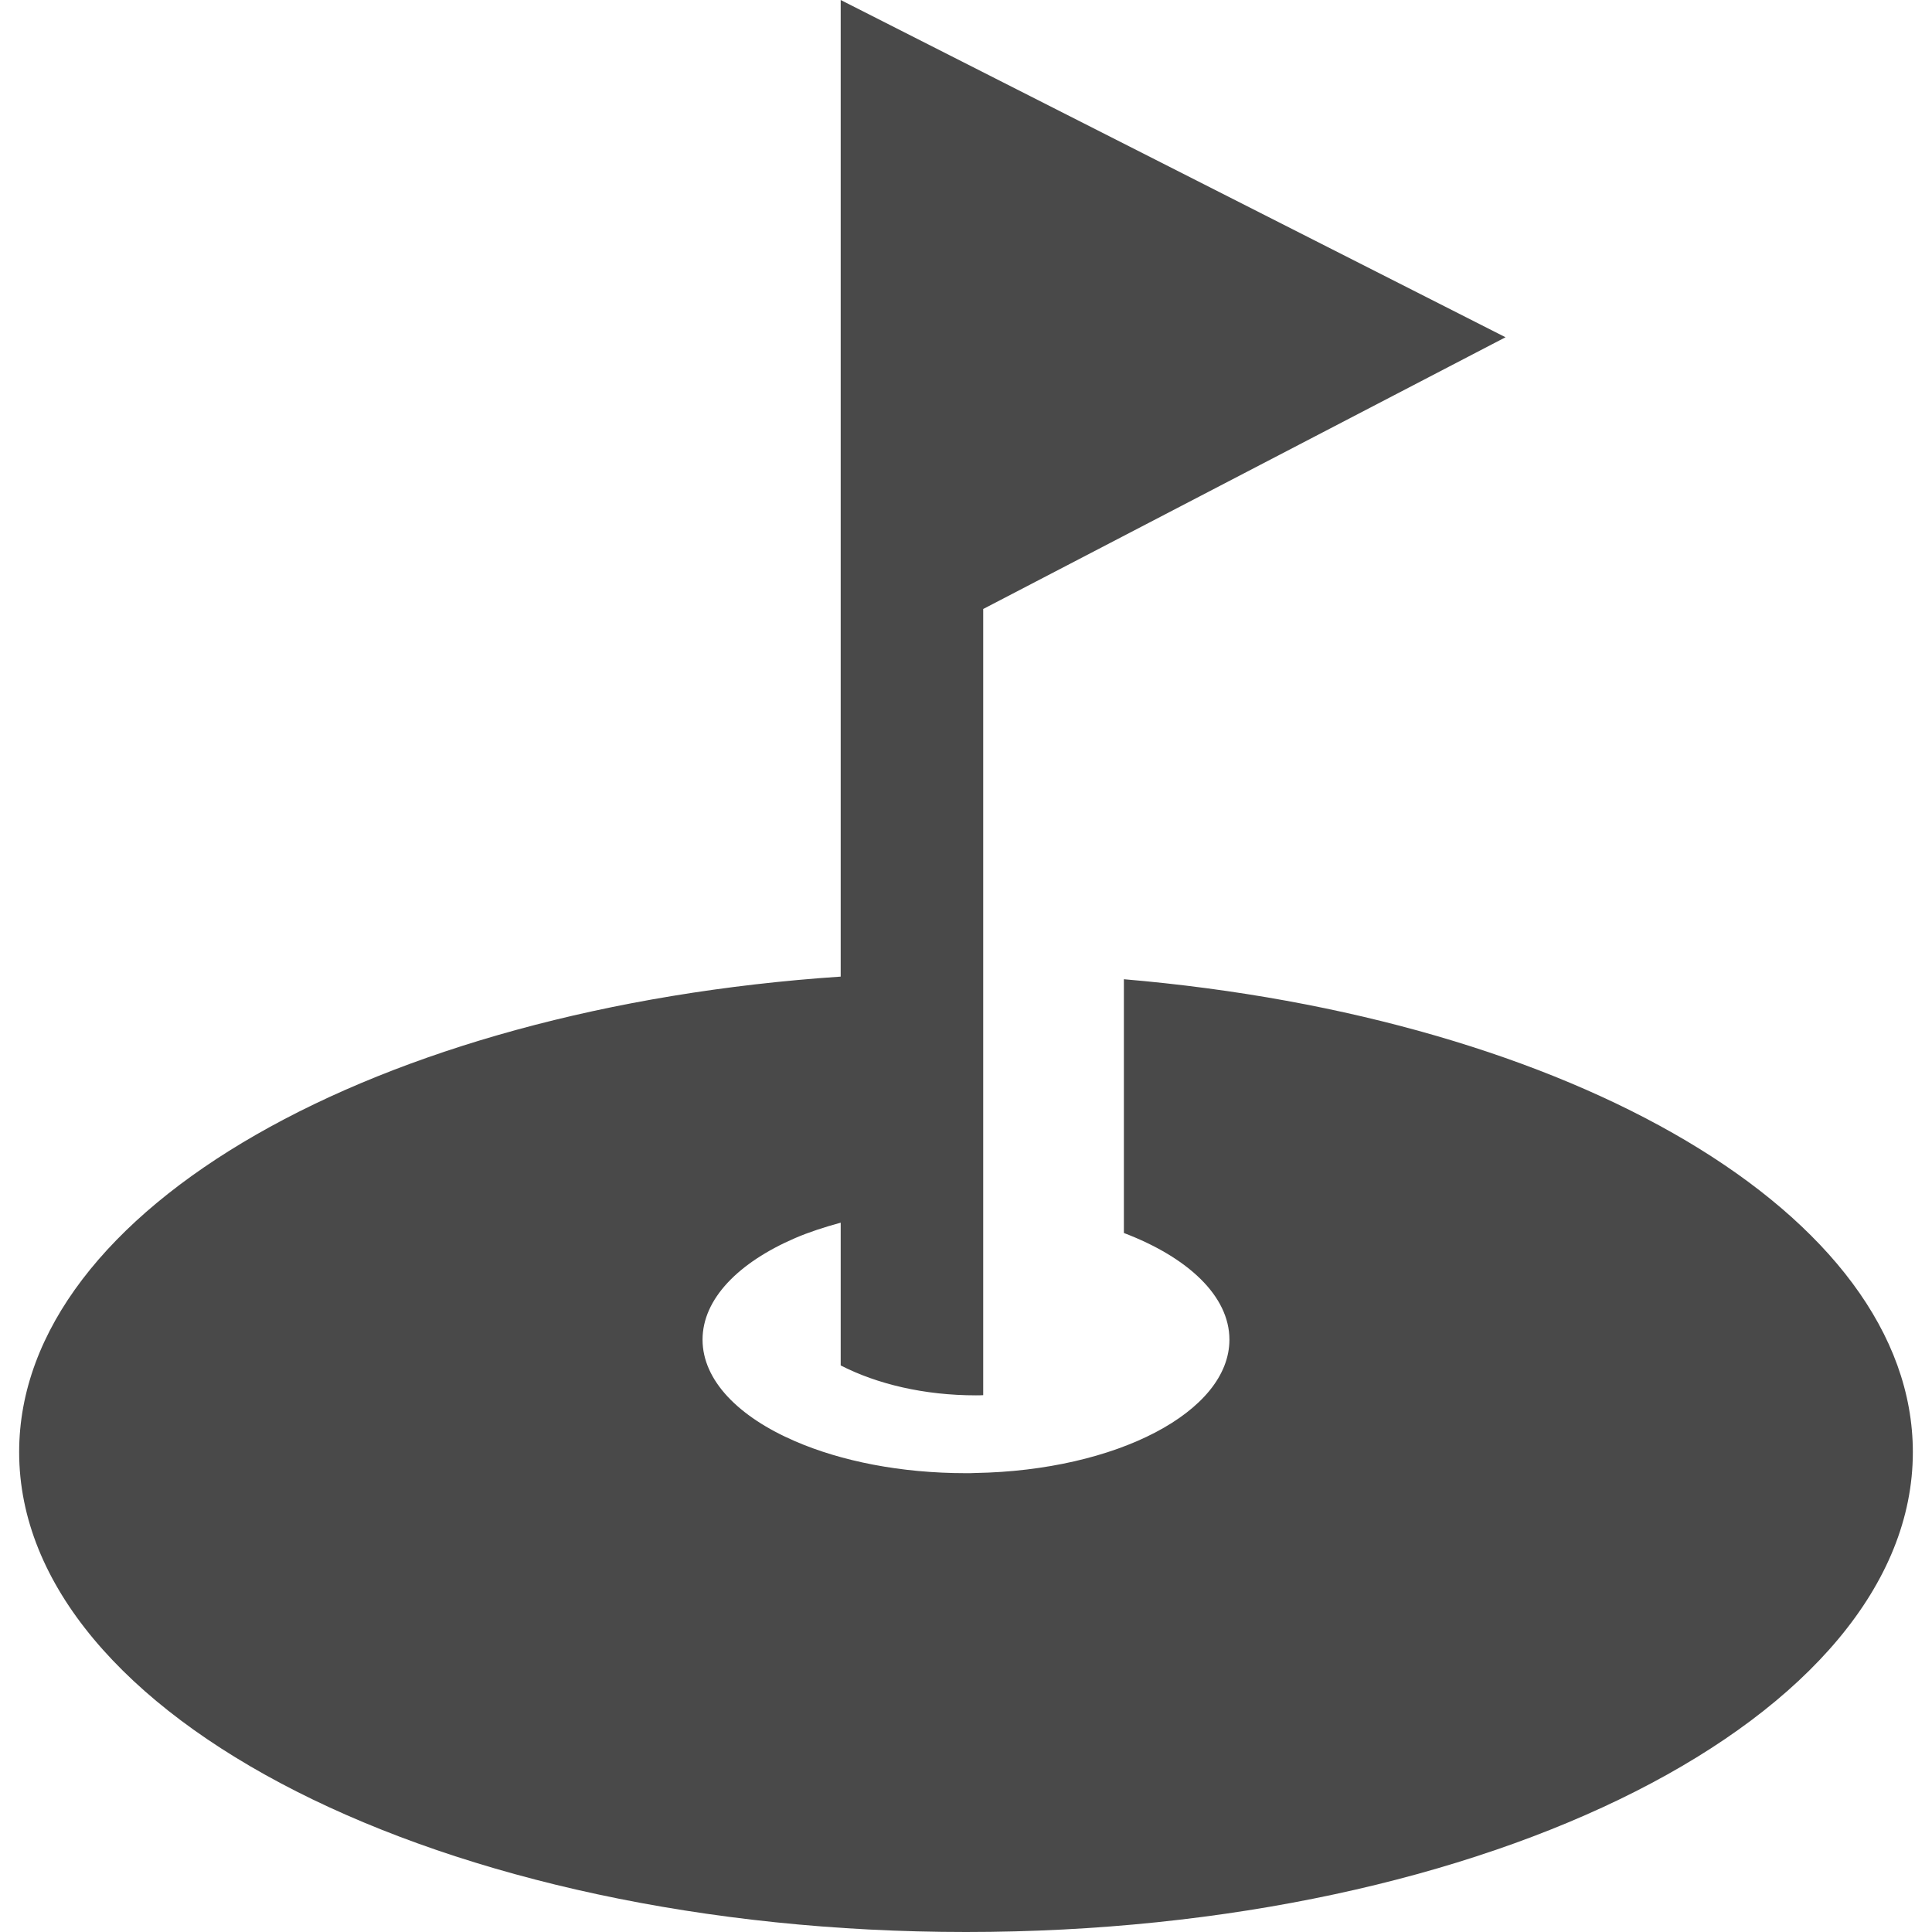<!--?xml version="1.0" encoding="utf-8"?-->
<!-- Generator: Adobe Illustrator 18.1.1, SVG Export Plug-In . SVG Version: 6.00 Build 0)  -->

<svg version="1.1" id="_x32_" xmlns="http://www.w3.org/2000/svg" xmlns:xlink="http://www.w3.org/1999/xlink" x="0px" y="0px" viewBox="0 0 512 512" style="width: 256px; height: 256px; opacity: 1;" xml:space="preserve">
<style type="text/css">
	.st0{fill:#4B4B4B;}
</style>
<g>
	<path class="st0" d="M297.841,259.508v67.249c16.96,6.448,27.969,16.696,27.969,28.264c0,19.112-29.945,34.704-67.386,35.337
		c-0.784,0.048-1.616,0.048-2.448,0.048c-17.304,0-33.081-3.184-45.288-8.472c-14.993-6.472-24.505-16.128-24.505-26.912
		s9.512-20.432,24.505-26.905c3.687-1.592,7.808-2.92,12.104-4.096v37.833c9.656,4.952,22.136,7.927,35.824,7.927
		c0.664,0,1.32,0,1.944-0.047V161.387l138.418-72.01L222.791,0v258.812c-122.866,8.24-217.716,61.48-217.716,126.01
		C5.076,455.055,117.422,512,256,512c138.578,0,250.924-56.945,250.924-127.178C506.924,321.821,416.475,269.604,297.841,259.508z" style="fill: #494949;"></path>
</g>
</svg>
